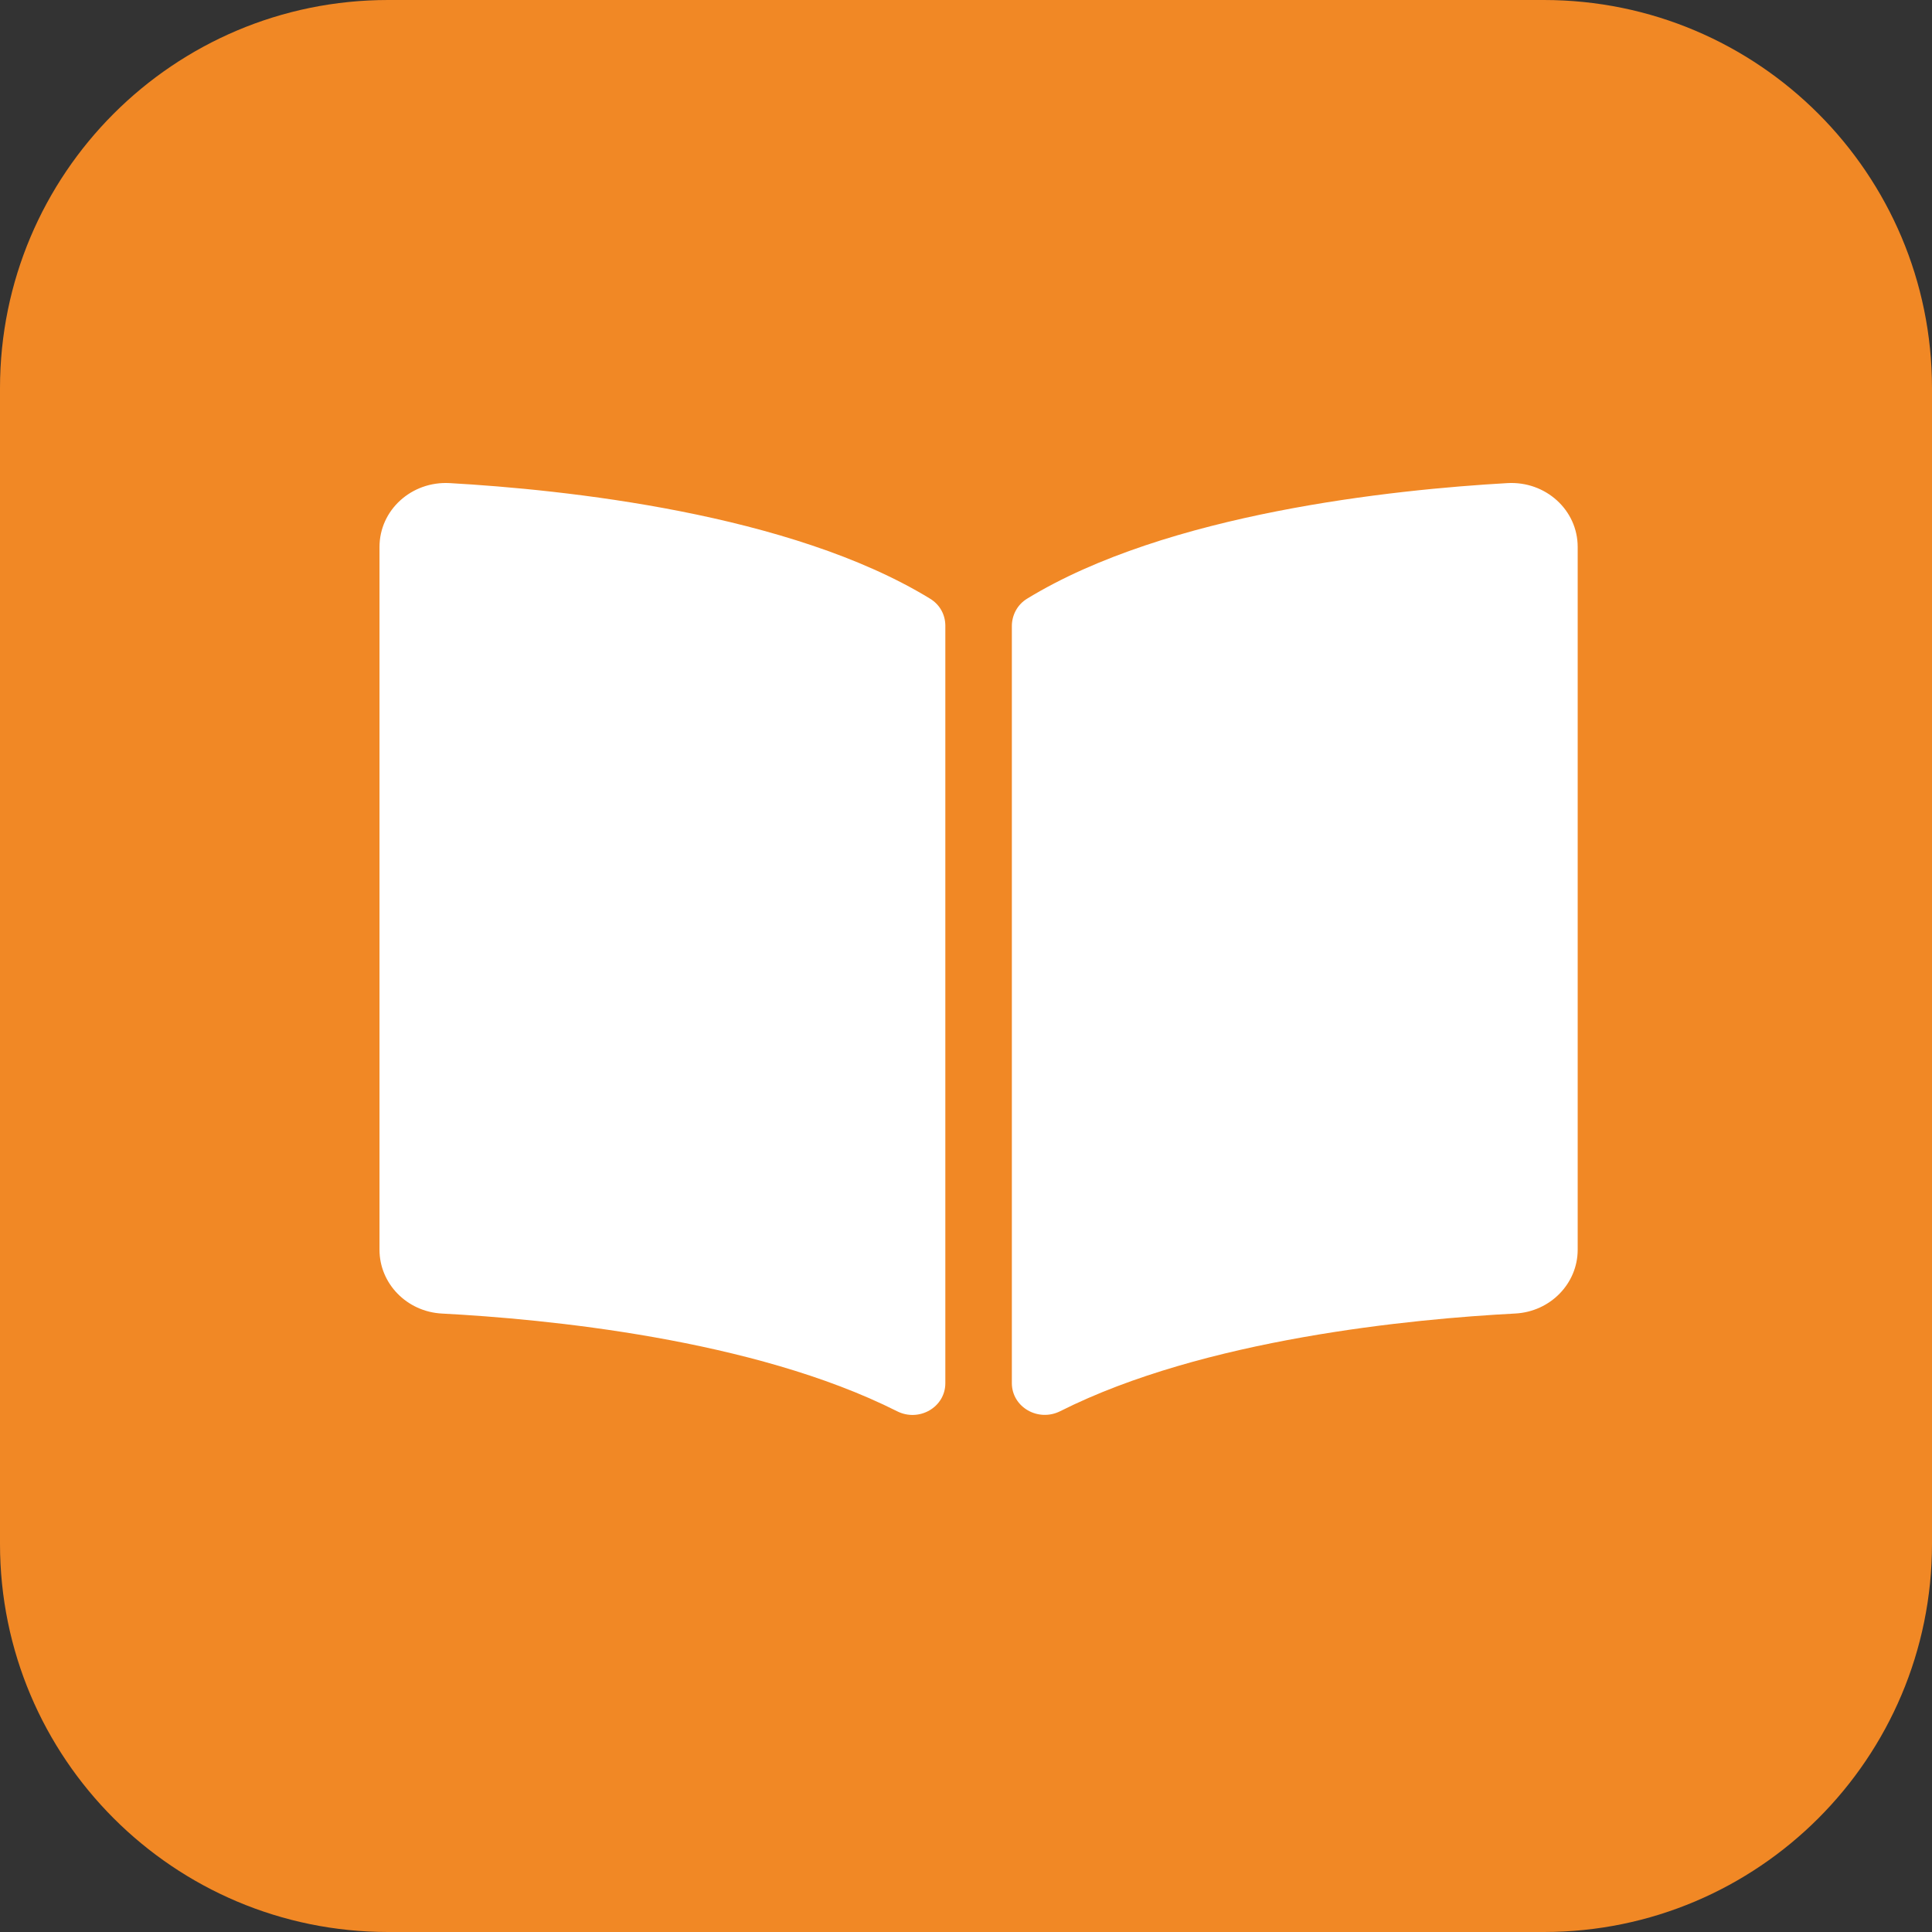 <?xml version="1.0" encoding="UTF-8"?> <svg xmlns="http://www.w3.org/2000/svg" width="56" height="56" viewBox="0 0 56 56"><rect x="0" y="0" width="56" height="56" fill="#333333" stroke="none"/><g fill="none" fill-rule="evenodd"><path fill="#F18825" d="M0,44.75 L0,11.25 C-2.53725481e-15,5.037 5.037,-6.35009884e-16 11.25,0 L44.75,0 C50.963,2.60072941e-15 56,5.037 56,11.25 L56,44.75 C56,50.963 50.963,56 44.75,56 L11.25,56 C5.037,56 1.74375773e-15,50.963 0,44.75 Z"></path><path fill="#FFF" d="M26.962,17.355 C22.908,14.873 16.341,14.191 13.037,14.003 C11.926,13.941 11,14.786 11,15.854 C11,15.854 11,36.225 11,36.225 C11,37.205 11.792,38.021 12.81,38.074 C15.794,38.231 21.83,38.804 26.001,40.905 C26.641,41.228 27.401,40.788 27.401,40.093 C27.401,40.093 27.401,18.138 27.401,18.138 C27.401,17.819 27.243,17.527 26.962,17.355 C26.962,17.355 26.962,17.355 26.962,17.355 Z M43.694,14.003 C40.39,14.191 33.822,14.873 29.768,17.355 C29.488,17.526 29.329,17.831 29.329,18.149 C29.329,18.149 29.329,40.089 29.329,40.089 C29.329,40.786 30.091,41.226 30.733,40.903 C34.904,38.803 40.937,38.23 43.92,38.073 C44.938,38.02 45.73,37.203 45.73,36.225 C45.73,36.225 45.73,15.854 45.73,15.854 C45.731,14.786 44.804,13.941 43.694,14.003 Z"></path></g></svg> 